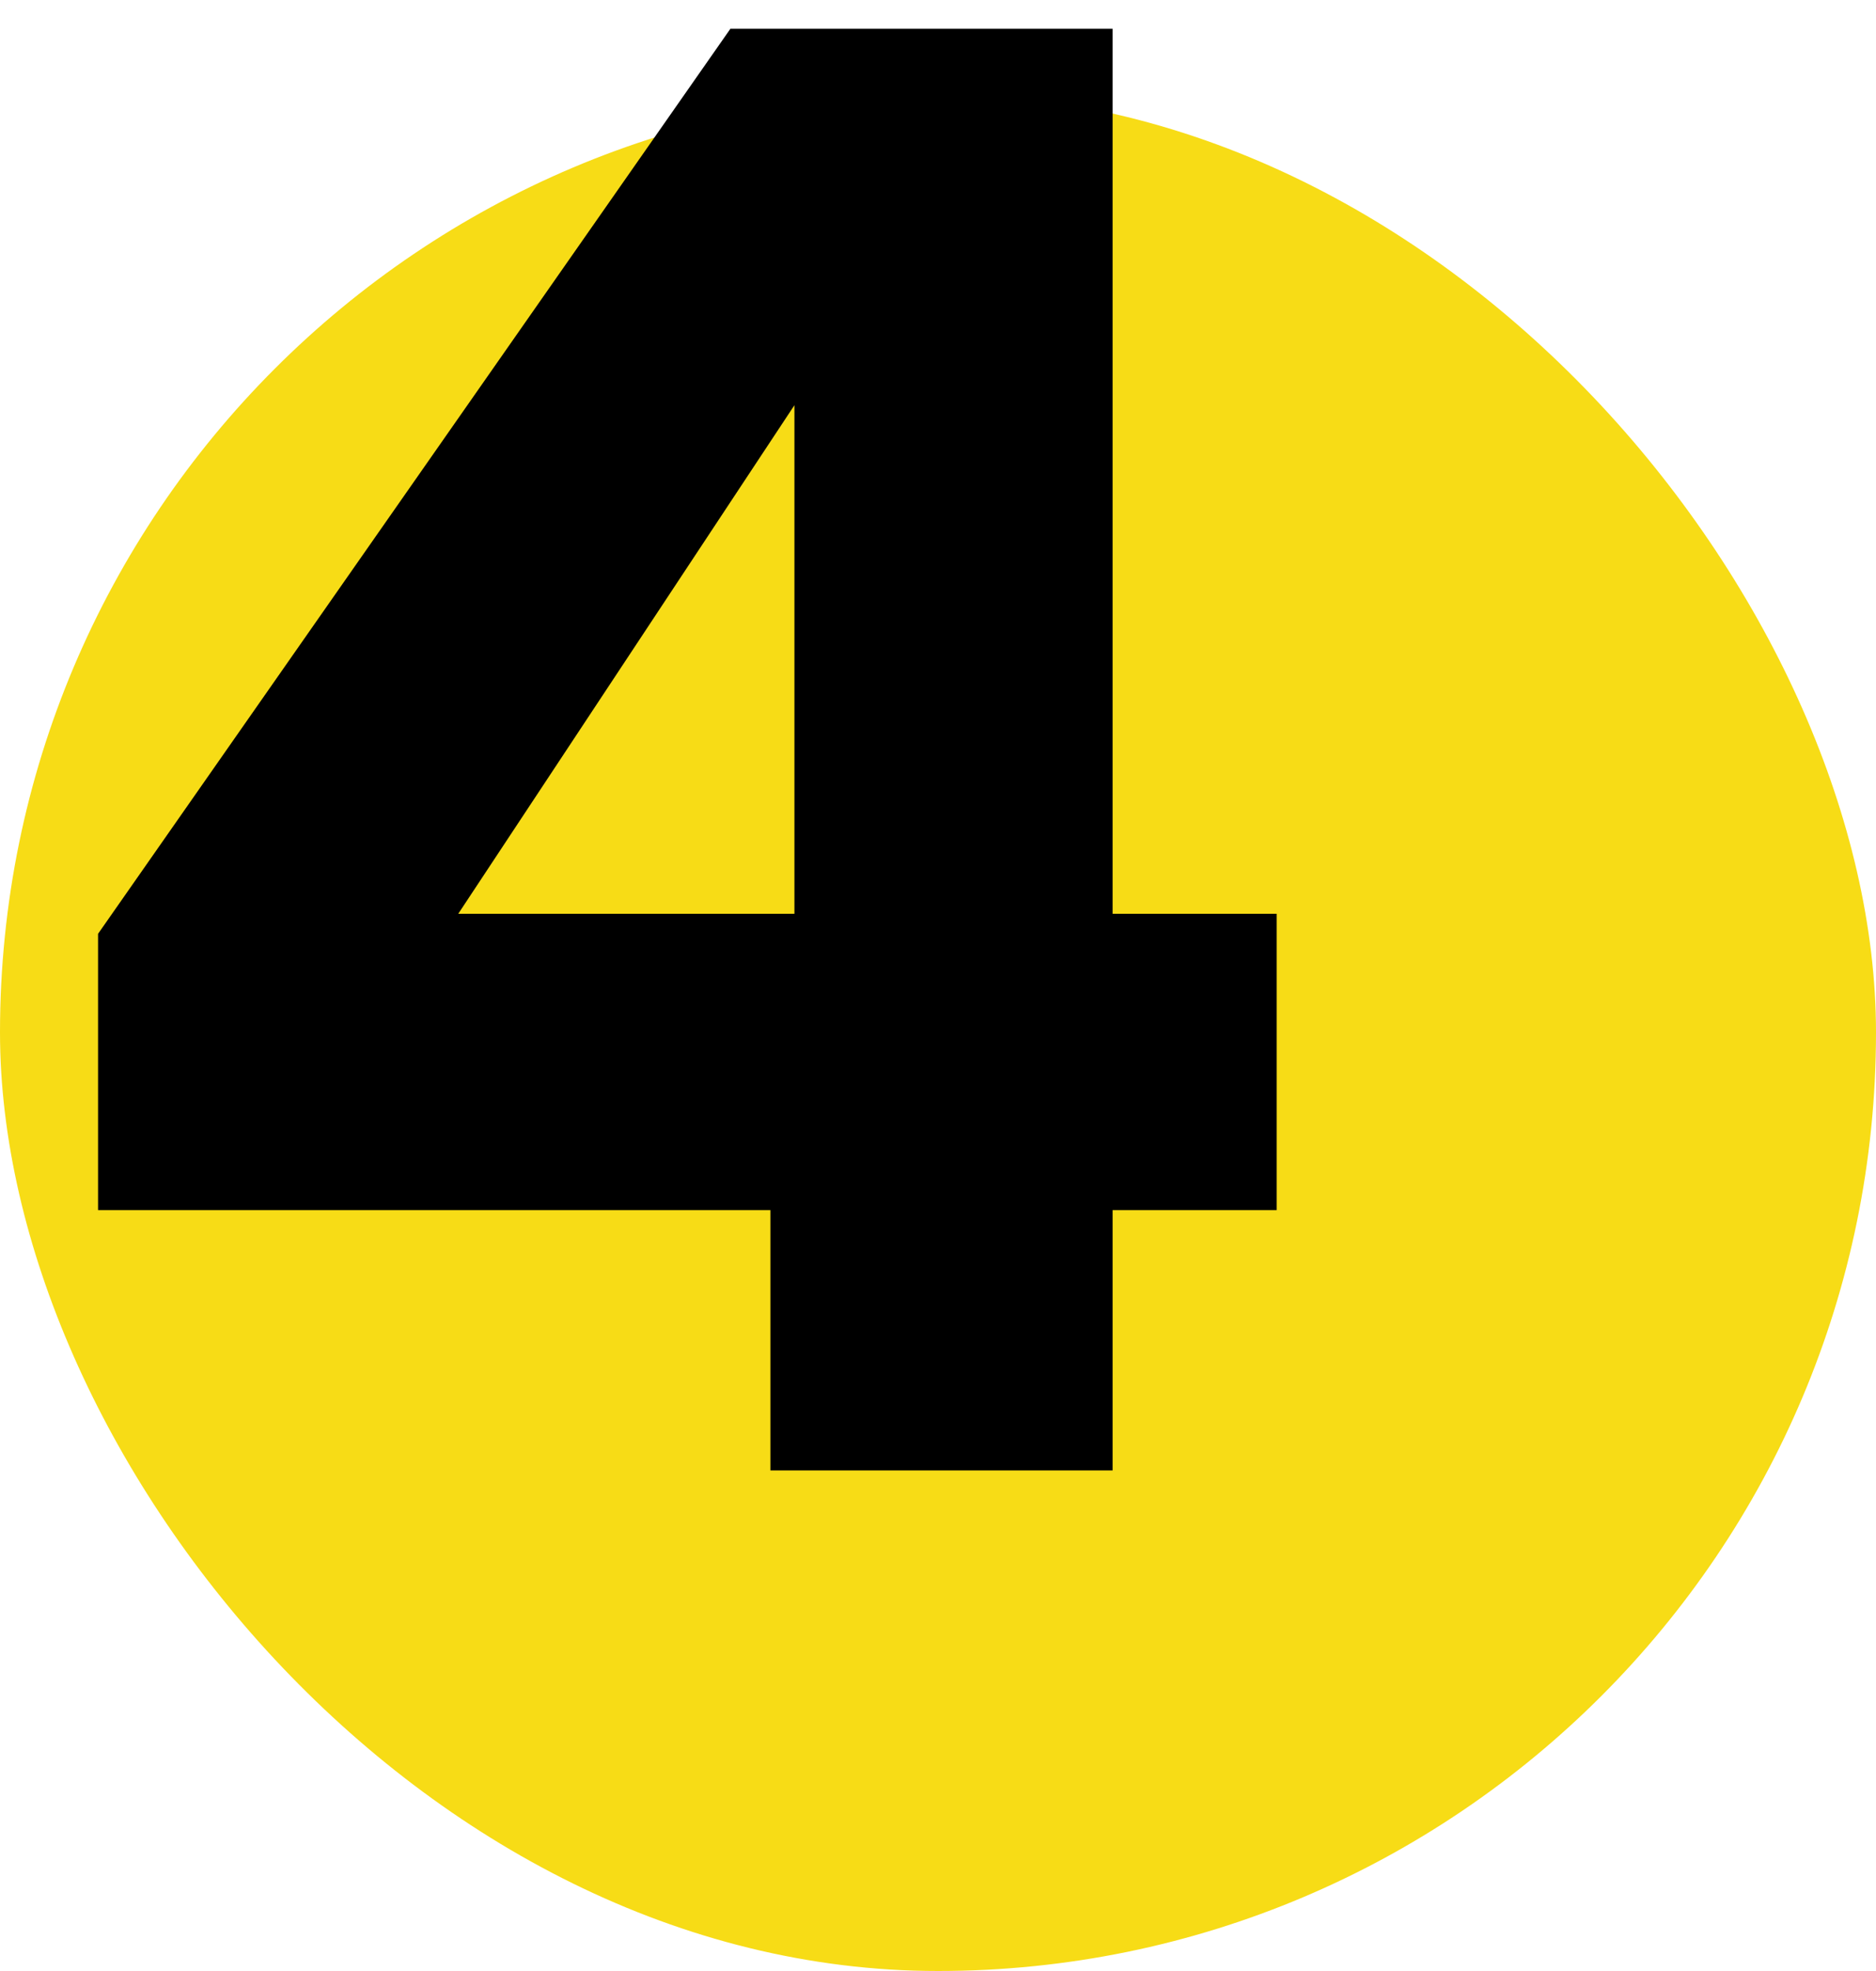 <svg width="60" height="63" viewBox="0 0 60 63" fill="none" xmlns="http://www.w3.org/2000/svg">
<rect y="3" width="60" height="60" rx="30" fill="#F7DC16"/>
<path d="M3.136 38.68V29.848L23.36 0.92H35.584V29.208H40.832V38.68H35.584V47H24.64V38.68H3.136ZM25.408 12.952L14.656 29.208H25.408V12.952Z" fill="black"/>
</svg>
